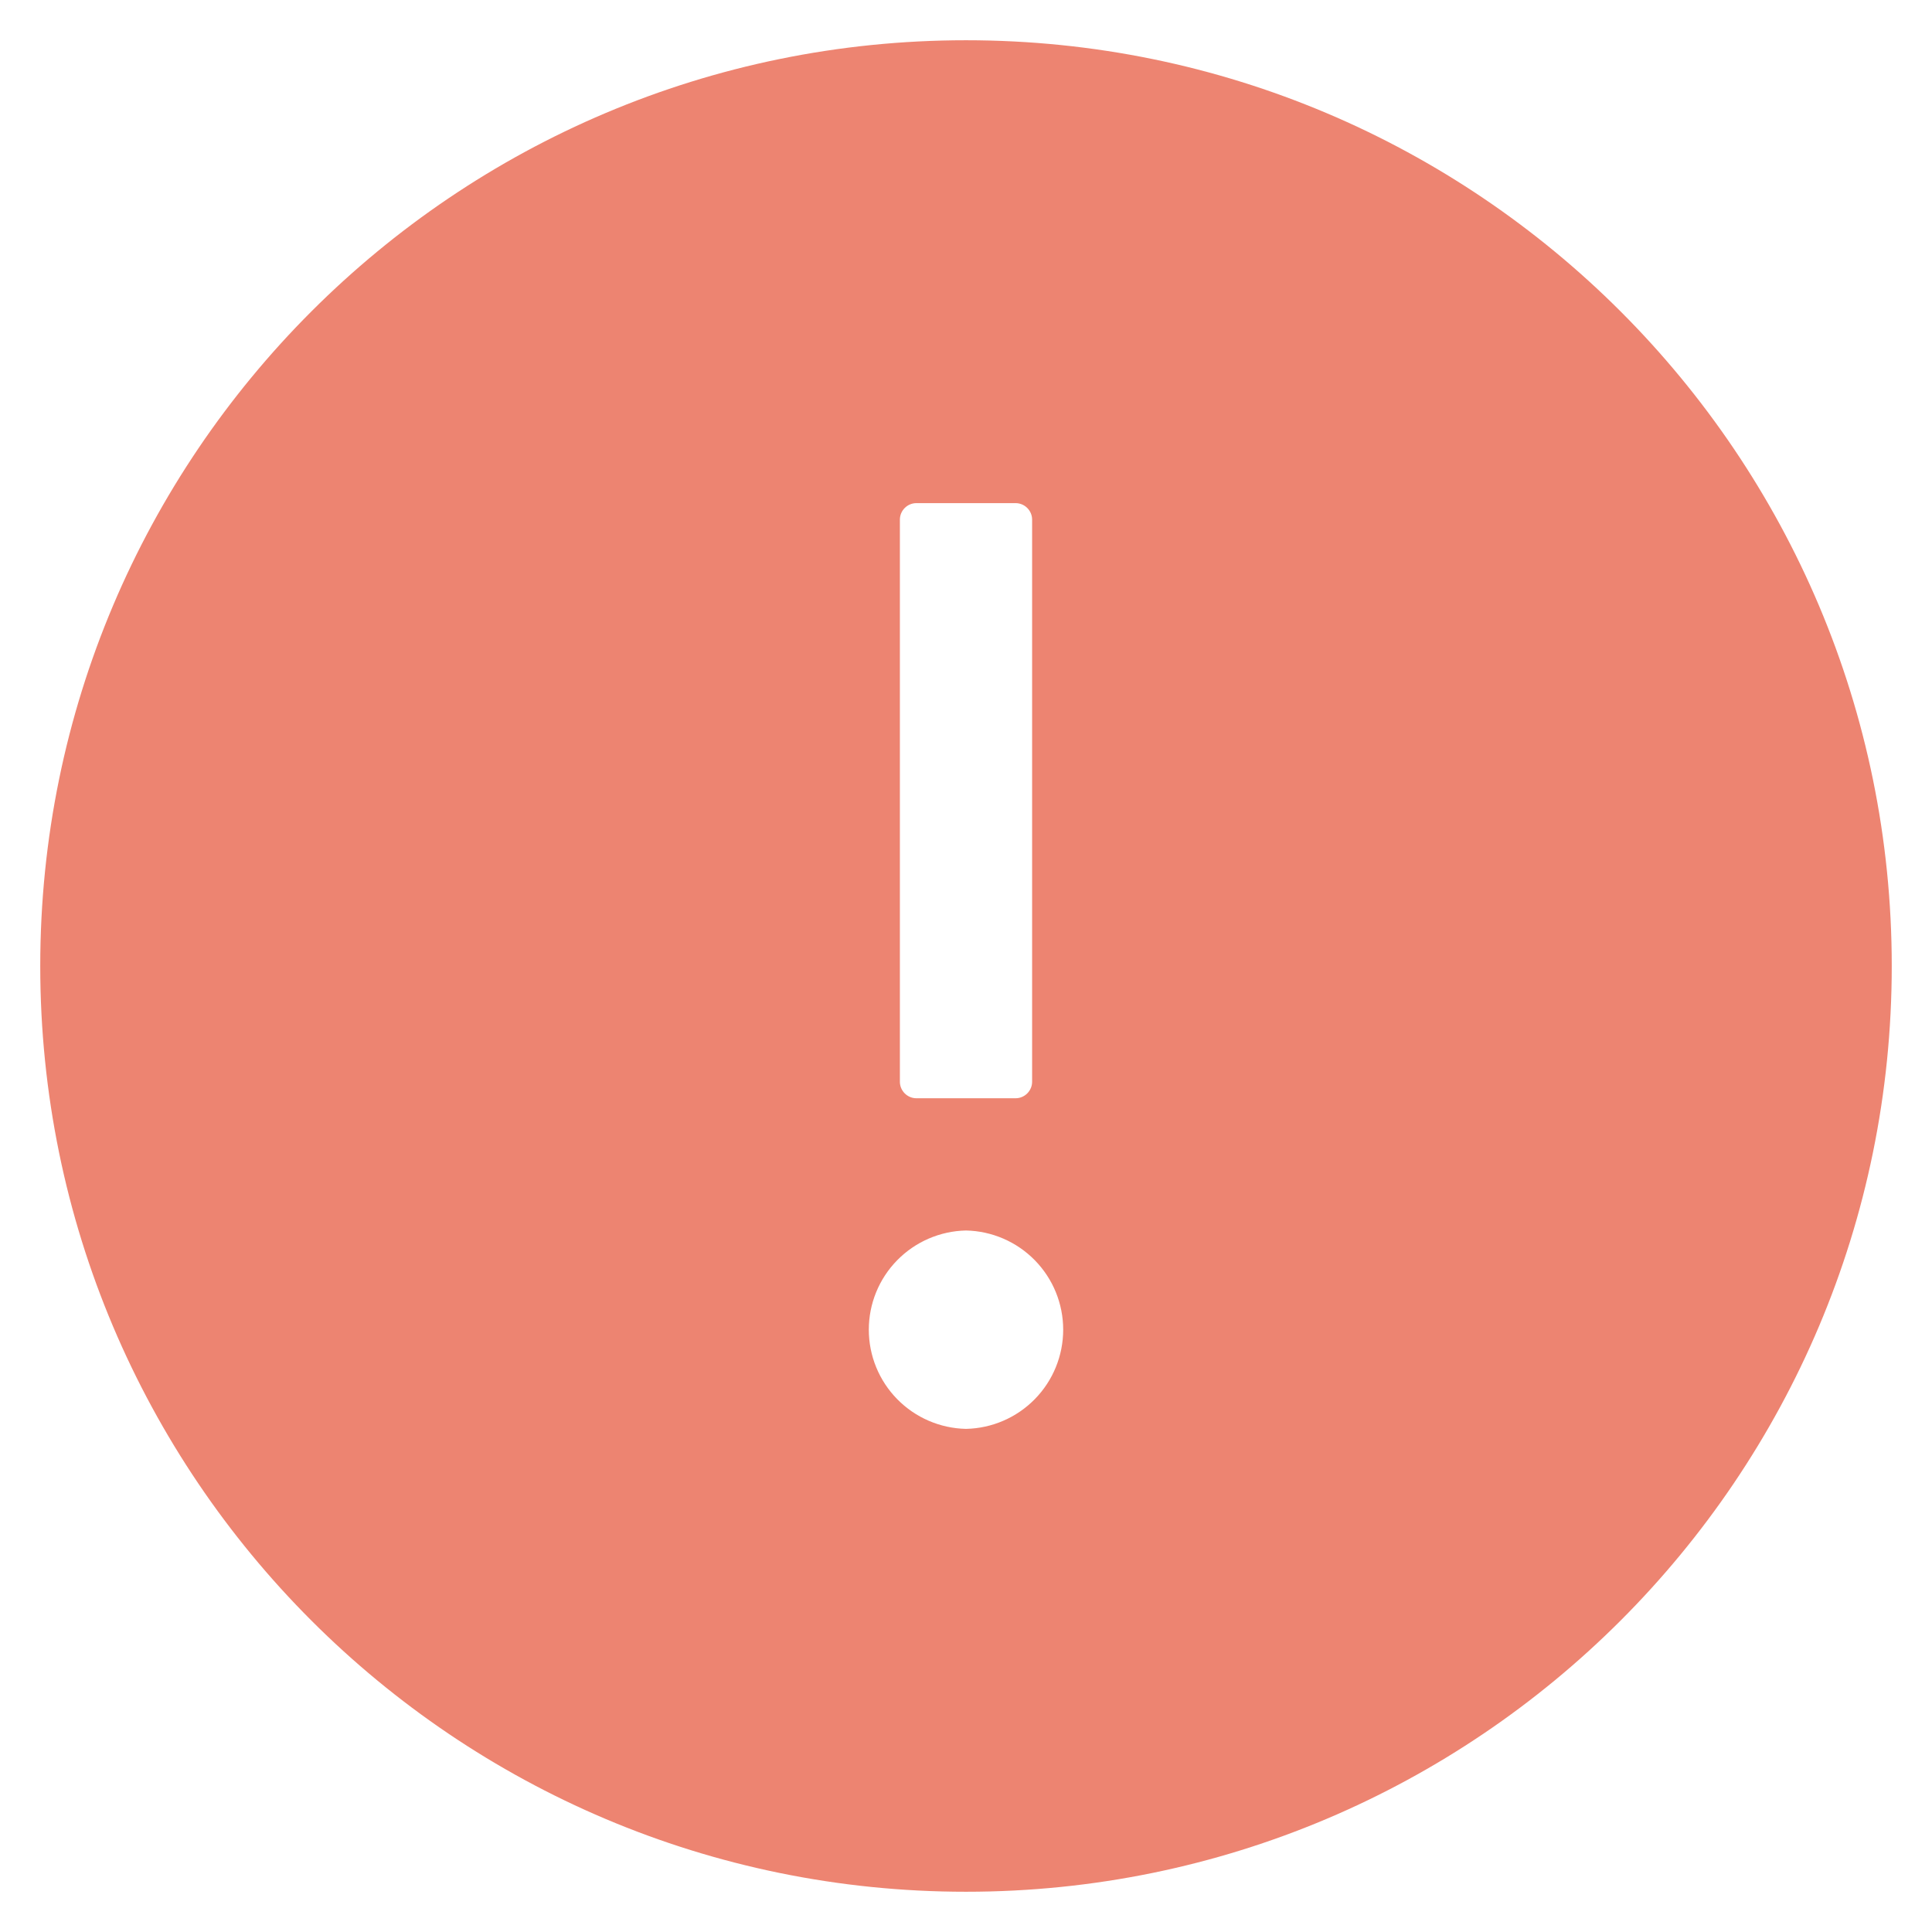 <svg width="72" height="72" viewBox="0 0 72 72" fill="none" xmlns="http://www.w3.org/2000/svg">
<path d="M36 1.5C16.948 1.5 1.5 16.948 1.5 36C1.5 55.052 16.948 70.5 36 70.5C55.052 70.5 70.5 55.052 70.5 36C70.5 16.948 55.052 1.5 36 1.5ZM33.536 19.366C33.536 19.027 33.813 18.75 34.152 18.75H37.848C38.187 18.75 38.464 19.027 38.464 19.366V40.312C38.464 40.651 38.187 40.929 37.848 40.929H34.152C33.813 40.929 33.536 40.651 33.536 40.312V19.366ZM36 53.25C35.033 53.23 34.112 52.832 33.435 52.141C32.757 51.45 32.378 50.521 32.378 49.553C32.378 48.586 32.757 47.657 33.435 46.966C34.112 46.275 35.033 45.877 36 45.857C36.967 45.877 37.888 46.275 38.565 46.966C39.243 47.657 39.622 48.586 39.622 49.553C39.622 50.521 39.243 51.45 38.565 52.141C37.888 52.832 36.967 53.23 36 53.25Z" fill="#ED8471"/>
</svg>
